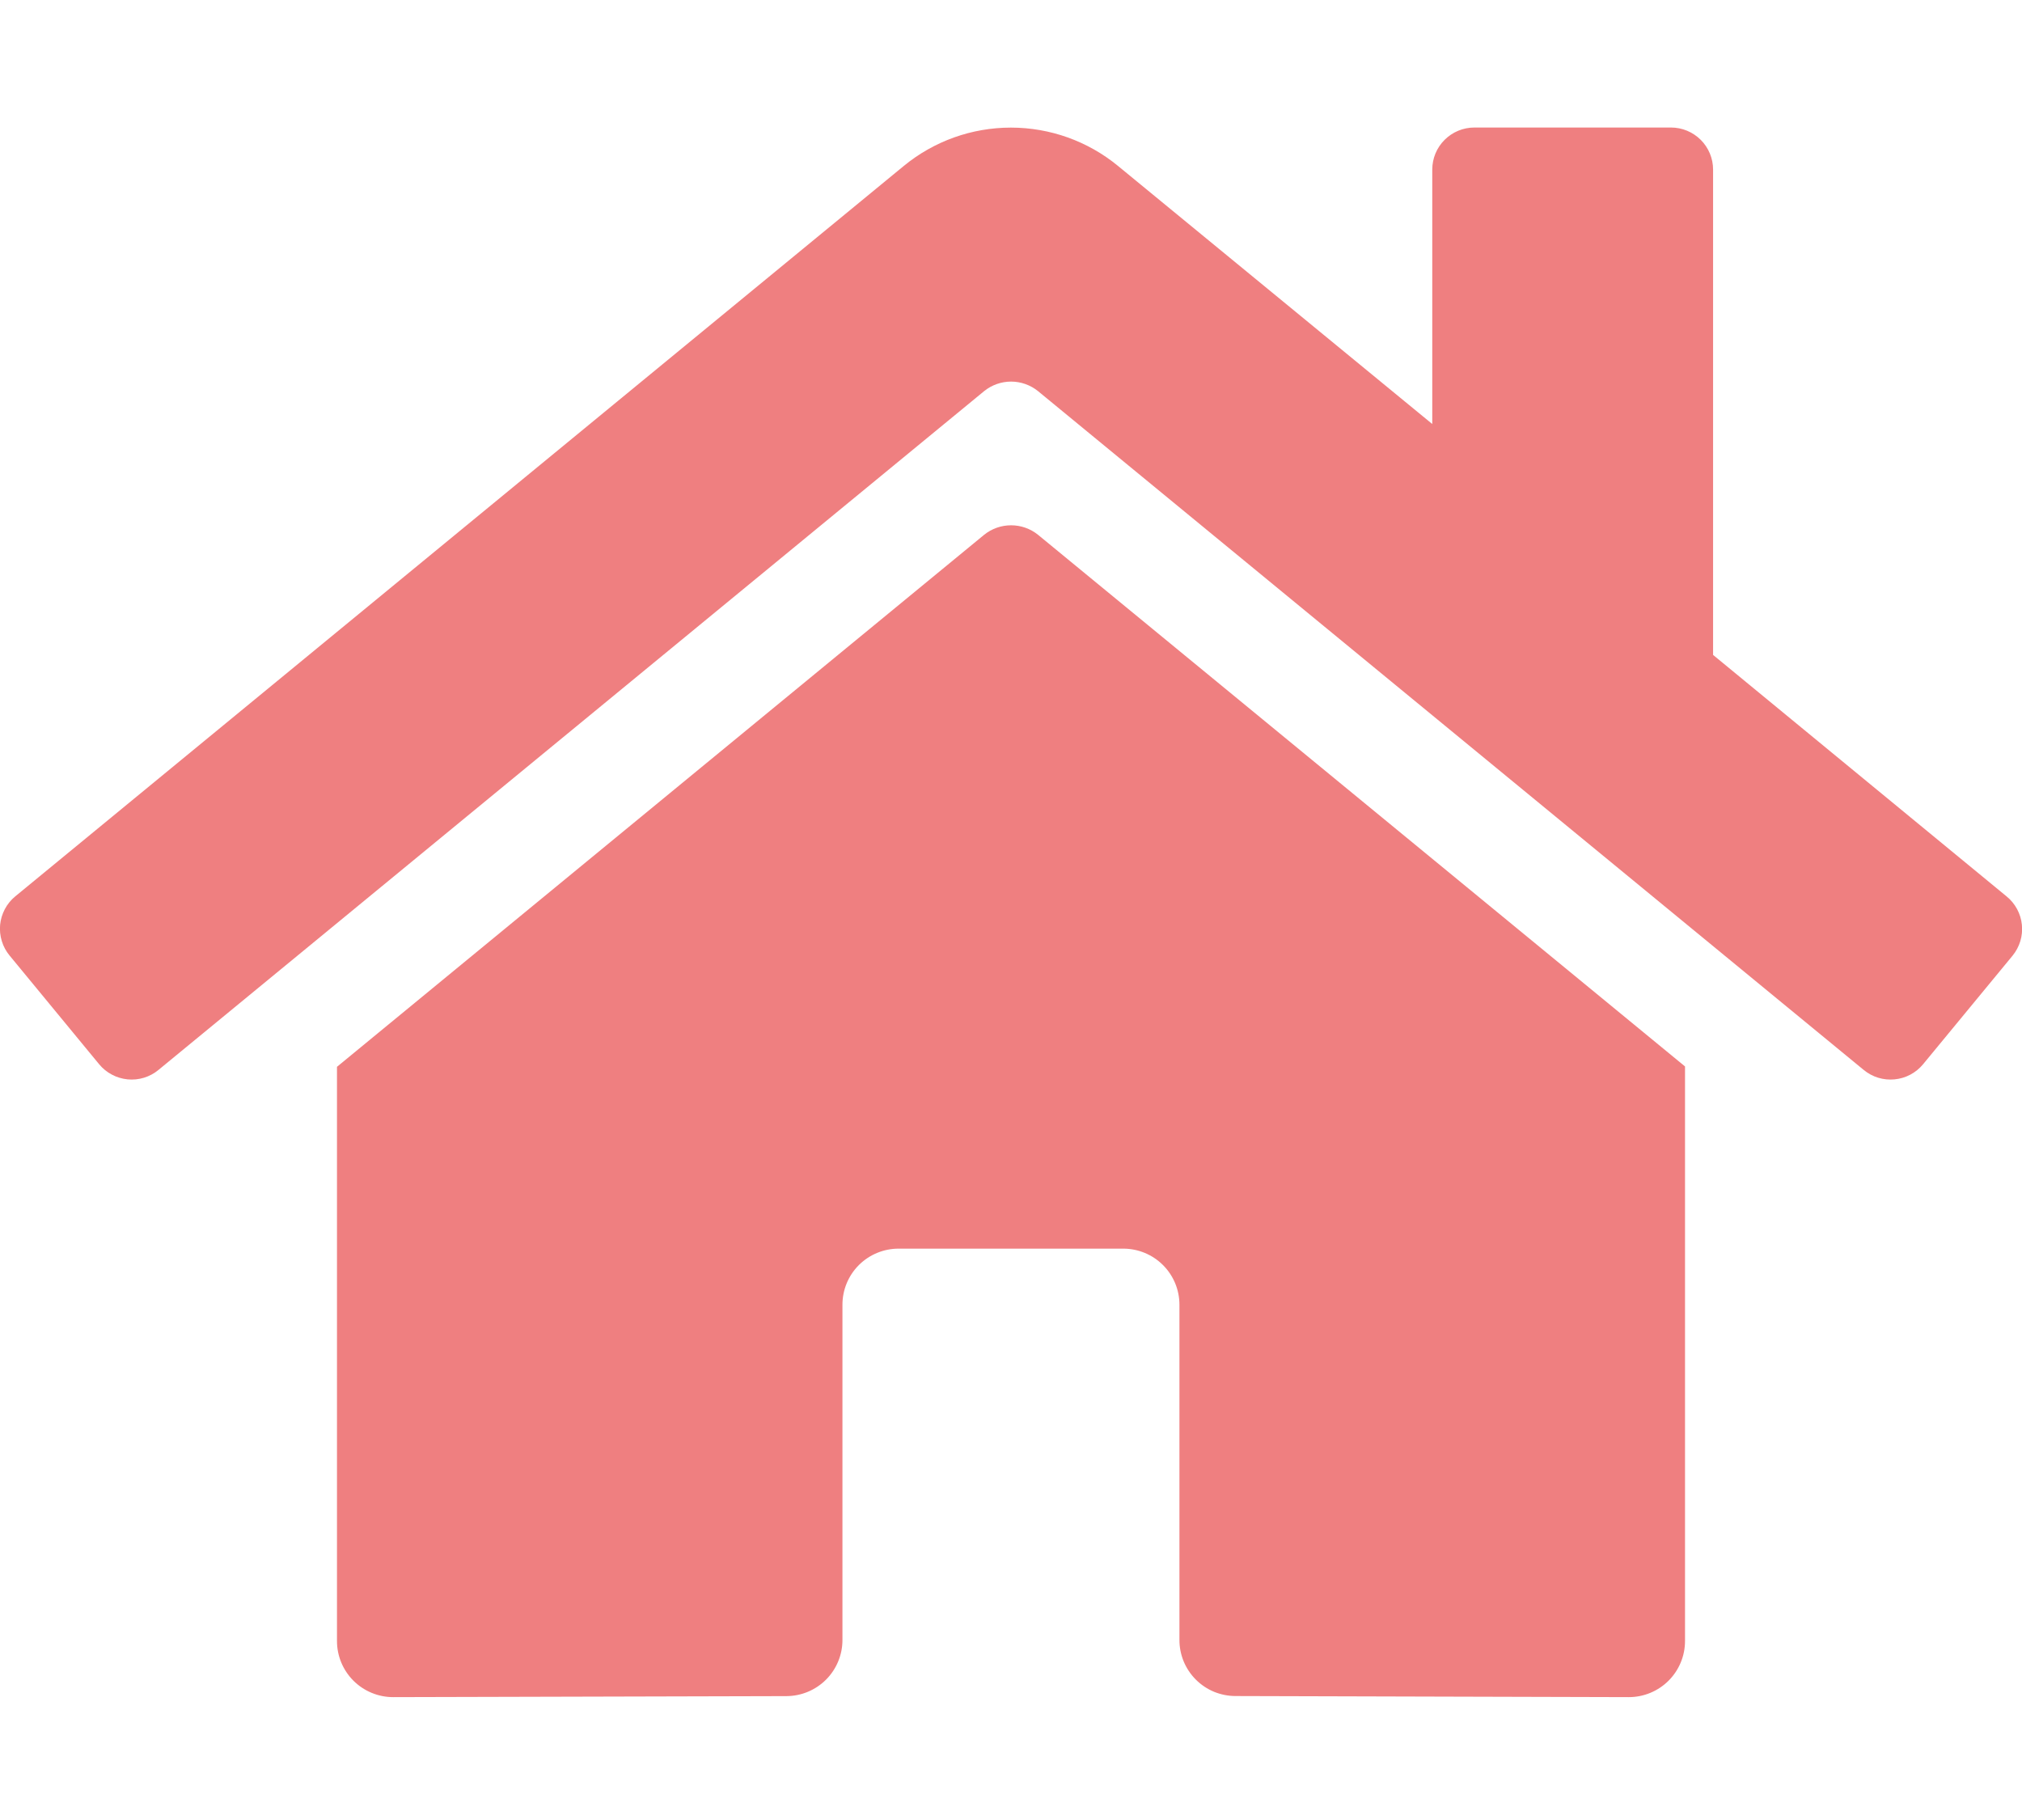 <svg width="50" height="45" viewBox="0 0 50 45" fill="none" xmlns="http://www.w3.org/2000/svg">
<g clip-path="url(#clip0_67_85)">
<path d="M24.338 13.221L8.333 26.377V40.576C8.333 40.944 8.48 41.296 8.74 41.556C9.001 41.816 9.354 41.962 9.722 41.962L19.45 41.937C19.817 41.935 20.168 41.788 20.427 41.529C20.686 41.269 20.832 40.917 20.832 40.551V32.259C20.832 31.891 20.978 31.539 21.238 31.279C21.499 31.019 21.852 30.873 22.221 30.873H27.776C28.144 30.873 28.498 31.019 28.758 31.279C29.019 31.539 29.165 31.891 29.165 32.259V40.545C29.164 40.727 29.2 40.908 29.269 41.077C29.339 41.245 29.441 41.399 29.57 41.528C29.699 41.657 29.852 41.76 30.021 41.83C30.19 41.899 30.371 41.935 30.554 41.935L40.278 41.962C40.646 41.962 40.999 41.816 41.26 41.556C41.52 41.296 41.667 40.944 41.667 40.576V26.368L25.666 13.221C25.478 13.07 25.243 12.988 25.002 12.988C24.76 12.988 24.526 13.07 24.338 13.221ZM49.618 22.163L42.361 16.193V4.193C42.361 3.917 42.251 3.653 42.056 3.458C41.861 3.263 41.596 3.153 41.319 3.153H36.458C36.182 3.153 35.917 3.263 35.722 3.458C35.526 3.653 35.417 3.917 35.417 4.193V10.484L27.645 4.102C26.899 3.489 25.963 3.155 24.997 3.155C24.032 3.155 23.096 3.489 22.35 4.102L0.377 22.163C0.271 22.25 0.184 22.357 0.12 22.478C0.056 22.599 0.016 22.731 0.003 22.866C-0.01 23.003 0.005 23.14 0.045 23.27C0.085 23.401 0.151 23.522 0.238 23.627L2.451 26.313C2.538 26.419 2.645 26.506 2.766 26.57C2.887 26.635 3.02 26.674 3.156 26.688C3.292 26.701 3.43 26.687 3.561 26.647C3.692 26.607 3.814 26.541 3.919 26.454L24.338 9.669C24.526 9.518 24.76 9.435 25.002 9.435C25.243 9.435 25.478 9.518 25.666 9.669L46.085 26.454C46.191 26.541 46.312 26.607 46.443 26.647C46.574 26.687 46.711 26.701 46.847 26.688C46.984 26.675 47.116 26.636 47.237 26.572C47.358 26.508 47.465 26.421 47.552 26.316L49.766 23.63C49.853 23.524 49.918 23.402 49.958 23.271C49.998 23.14 50.011 23.002 49.997 22.866C49.984 22.73 49.943 22.597 49.878 22.477C49.813 22.356 49.725 22.25 49.618 22.163Z" fill="#EF7F80"/>
</g>
<defs>
<clipPath id="clip0_67_85">
<rect width="50" height="44.358" fill="white" transform="translate(0 0.376)"/>
</clipPath>
</defs>
</svg>
